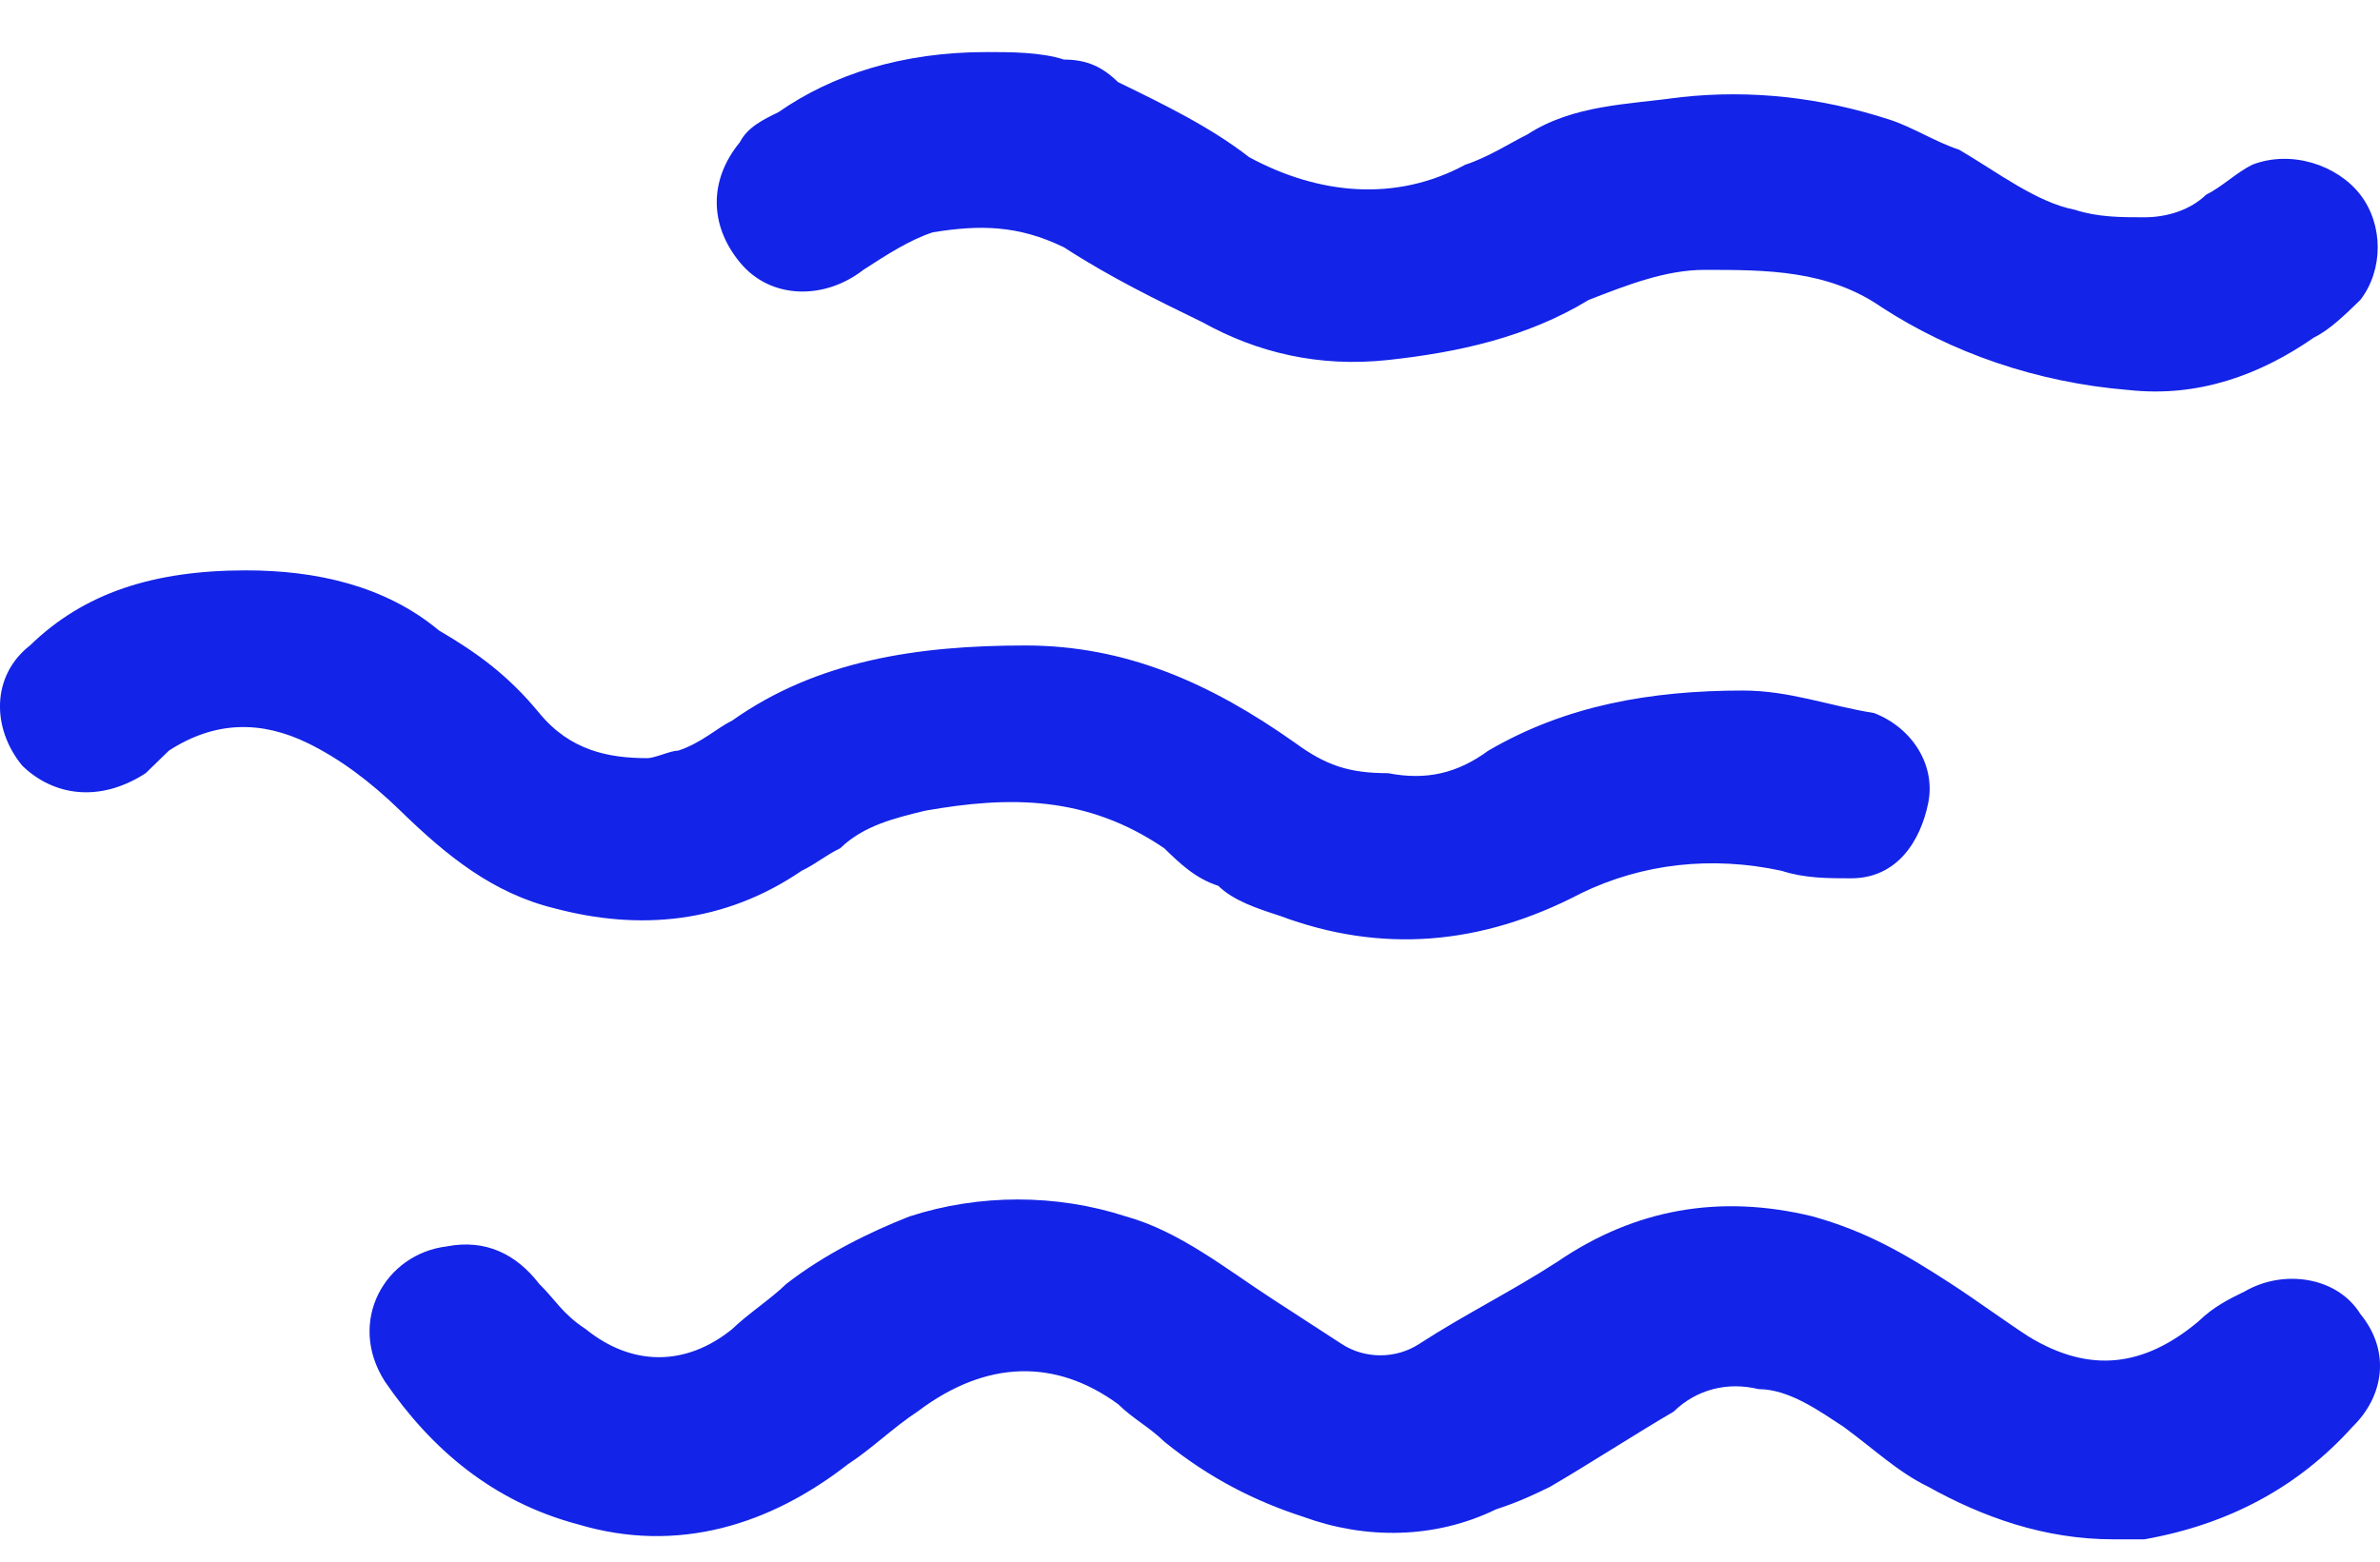 <?xml version="1.0" encoding="UTF-8"?> <svg xmlns="http://www.w3.org/2000/svg" width="32" height="21" viewBox="0 0 32 21" fill="none"> <path d="M28.416 20.7C27.482 20.7 26.652 20.397 25.926 19.993C25.511 19.791 25.2 19.488 24.785 19.185C24.474 18.983 24.059 18.68 23.644 18.68C23.229 18.579 22.814 18.68 22.502 18.983C21.984 19.286 21.361 19.69 20.842 19.993C20.635 20.094 20.427 20.195 20.116 20.296C19.286 20.7 18.352 20.7 17.523 20.397C16.9 20.195 16.277 19.892 15.655 19.387C15.447 19.185 15.24 19.084 15.033 18.882C14.203 18.276 13.269 18.276 12.335 18.983C12.024 19.185 11.713 19.488 11.401 19.69C10.364 20.498 9.119 20.902 7.77 20.498C6.629 20.195 5.799 19.488 5.176 18.579C4.658 17.771 5.176 16.862 6.006 16.761C6.525 16.66 6.94 16.862 7.251 17.266C7.459 17.468 7.563 17.67 7.874 17.872C8.496 18.377 9.223 18.377 9.845 17.872C10.053 17.67 10.364 17.468 10.571 17.266C11.09 16.862 11.713 16.559 12.231 16.357C13.165 16.054 14.203 16.054 15.136 16.357C15.863 16.559 16.485 17.064 17.108 17.468C17.419 17.67 17.73 17.872 18.041 18.074C18.352 18.276 18.767 18.276 19.079 18.074C19.701 17.67 20.324 17.367 20.946 16.963C21.984 16.256 23.125 16.054 24.37 16.357C25.096 16.559 25.615 16.862 26.237 17.266C26.549 17.468 26.964 17.771 27.275 17.973C28.105 18.478 28.831 18.377 29.557 17.771C29.765 17.569 29.972 17.468 30.18 17.367C30.698 17.064 31.425 17.165 31.736 17.67C32.151 18.175 32.047 18.781 31.632 19.185C30.906 19.993 29.972 20.498 28.831 20.7C28.935 20.7 28.623 20.7 28.416 20.7Z" fill="#1323E7"></path> <path d="M3.308 7.67C4.242 7.67 5.176 7.872 5.902 8.478C6.42 8.781 6.836 9.084 7.251 9.589C7.666 10.094 8.184 10.195 8.703 10.195C8.807 10.195 9.014 10.094 9.118 10.094C9.429 9.993 9.637 9.791 9.844 9.69C10.986 8.882 12.334 8.68 13.787 8.68C15.135 8.68 16.277 9.185 17.418 9.993C17.833 10.296 18.144 10.397 18.663 10.397C19.182 10.498 19.597 10.397 20.012 10.094C21.049 9.488 22.19 9.286 23.435 9.286C24.058 9.286 24.576 9.488 25.199 9.589C25.718 9.791 26.029 10.296 25.925 10.801C25.822 11.306 25.51 11.811 24.888 11.811C24.576 11.811 24.265 11.811 23.954 11.71C23.02 11.508 22.087 11.609 21.256 12.013C19.908 12.72 18.559 12.821 17.21 12.316C16.899 12.215 16.588 12.114 16.38 11.912C16.069 11.811 15.862 11.609 15.654 11.407C14.617 10.7 13.579 10.7 12.438 10.902C12.023 11.003 11.608 11.104 11.297 11.407C11.089 11.508 10.985 11.609 10.778 11.71C9.74 12.417 8.599 12.518 7.458 12.215C6.628 12.013 6.005 11.508 5.383 10.902C4.968 10.498 4.553 10.195 4.138 9.993C3.516 9.69 2.893 9.69 2.271 10.094C2.167 10.195 2.063 10.296 1.959 10.397C1.337 10.801 0.714 10.7 0.299 10.296C-0.116 9.791 -0.116 9.084 0.403 8.68C1.129 7.973 2.063 7.67 3.308 7.67Z" fill="#1323E7"></path> <path d="M13.268 0.7C13.58 0.7 13.995 0.7 14.306 0.801C14.617 0.801 14.825 0.902 15.032 1.104C15.655 1.407 16.277 1.71 16.796 2.114C17.73 2.619 18.767 2.72 19.701 2.215C20.012 2.114 20.323 1.912 20.531 1.811C21.153 1.407 21.88 1.407 22.606 1.306C23.54 1.205 24.473 1.306 25.407 1.609C25.718 1.71 26.029 1.912 26.341 2.013C26.859 2.316 27.378 2.72 27.897 2.821C28.208 2.922 28.519 2.922 28.831 2.922C29.142 2.922 29.453 2.821 29.661 2.619C29.868 2.518 30.076 2.316 30.283 2.215C30.802 2.013 31.424 2.215 31.736 2.619C32.047 3.023 32.047 3.629 31.736 4.033C31.528 4.235 31.321 4.437 31.113 4.538C30.387 5.043 29.557 5.346 28.623 5.245C27.378 5.144 26.237 4.74 25.303 4.134C24.577 3.629 23.747 3.629 22.917 3.629C22.398 3.629 21.88 3.831 21.361 4.033C20.531 4.538 19.597 4.74 18.663 4.841C17.73 4.942 16.9 4.74 16.173 4.336C15.551 4.033 14.928 3.73 14.306 3.326C13.683 3.023 13.165 3.023 12.542 3.124C12.231 3.225 11.92 3.427 11.608 3.629C11.09 4.033 10.363 4.033 9.948 3.528C9.533 3.023 9.533 2.417 9.948 1.912C10.052 1.71 10.26 1.609 10.467 1.508C11.193 1.003 12.127 0.7 13.268 0.7Z" fill="#1323E7"></path> </svg> 